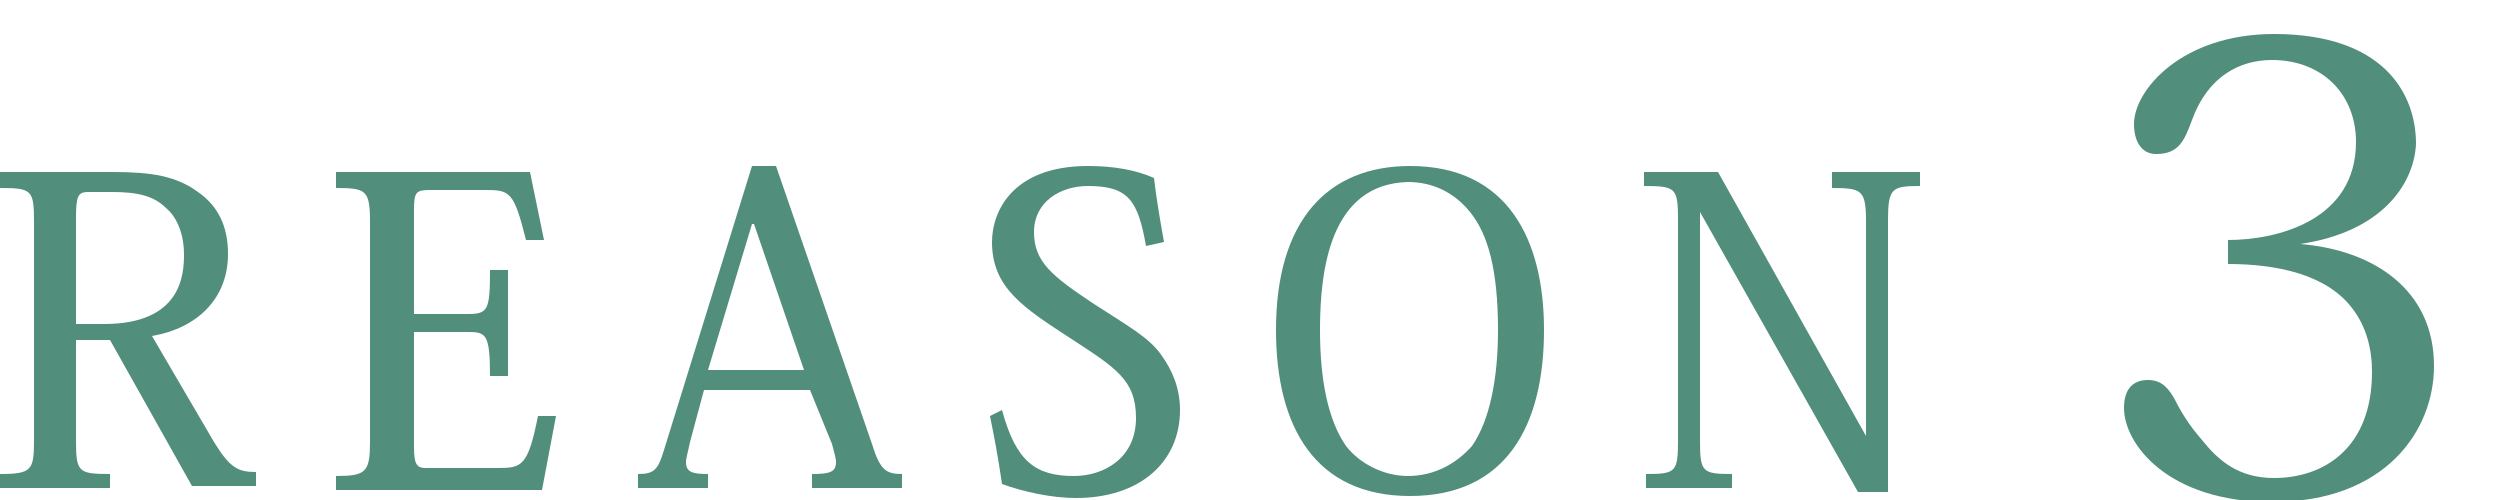 <?xml version="1.0" encoding="utf-8"?>
<!-- Generator: Adobe Illustrator 26.2.1, SVG Export Plug-In . SVG Version: 6.00 Build 0)  -->
<svg version="1.1" id="レイヤー_1" xmlns="http://www.w3.org/2000/svg" xmlns:xlink="http://www.w3.org/1999/xlink" x="0px"
	 y="0px" viewBox="0 0 125 25" style="enable-background:new 0 0 125 25;" xml:space="preserve">
<style type="text/css">
	.st0{fill:#518E7B;}
</style>
<g>
	<path class="st0" d="M5.6,8.6c2,0,3.2,0.2,4.3,1c1,0.7,1.5,1.7,1.5,3.1c0,2.2-1.5,3.7-3.8,4.1l3.1,5.3c0.8,1.3,1.2,1.5,2.1,1.5v0.7
		H9.6l-4.1-7.3H3.8V22c0,1.6,0.1,1.7,1.7,1.7v0.7H0v-0.7c1.6,0,1.7-0.2,1.7-1.7V11.1c0-1.6-0.1-1.7-1.7-1.7V8.6H5.6z M4.4,9.6
		c-0.5,0-0.6,0.2-0.6,1.3v5.3h1.4c3.9,0,4-2.5,4-3.5c0-0.9-0.3-1.8-0.9-2.3C7.7,9.8,6.9,9.6,5.6,9.6H4.4z"/>
	<path class="st0" d="M27.1,24.5H16.8v-0.7c1.5,0,1.7-0.2,1.7-1.7V11.1c0-1.6-0.2-1.7-1.7-1.7V8.6h9.7l0.7,3.4h-0.9
		c-0.6-2.4-0.8-2.5-2-2.5h-2.8c-0.7,0-0.8,0.1-0.8,1v5.2h2.7c1,0,1.1-0.2,1.1-2.2h0.9v5.3h-0.9c0-2.1-0.2-2.2-1.1-2.2h-2.7v5.8
		c0,0.9,0.2,1,0.6,1h3.6c1.2,0,1.5-0.1,2-2.6h0.9L27.1,24.5z"/>
	<path class="st0" d="M40.5,19.5h-5.3l-0.7,2.6c-0.1,0.5-0.2,0.8-0.2,1c0,0.5,0.3,0.6,1.1,0.6v0.7h-3.5v-0.7c0.8,0,1-0.2,1.3-1.2
		l4.4-14.2h1.2l4.8,13.9c0.4,1.3,0.7,1.5,1.5,1.5v0.7h-4.5v-0.7c0.9,0,1.2-0.1,1.2-0.6c0-0.2-0.1-0.5-0.2-0.9L40.5,19.5z M40.2,18.5
		l-2.5-7.3h-0.1l-2.2,7.3H40.2z"/>
	<path class="st0" d="M50.1,20.5c0.7,2.6,1.7,3.3,3.6,3.3c1.5,0,3.1-0.9,3.1-2.9c0-1.9-1-2.5-3.3-4c-2.3-1.5-3.9-2.5-3.9-4.8
		c0-1.5,1-3.8,4.8-3.8c1.3,0,2.4,0.2,3.3,0.6c0.1,0.9,0.3,2.1,0.5,3.2l-0.9,0.2c-0.4-2.3-0.9-3-2.9-3c-1.4,0-2.7,0.8-2.7,2.3
		c0,1.5,0.9,2.2,3,3.6c1.7,1.1,2.8,1.7,3.4,2.6c0.5,0.7,0.9,1.6,0.9,2.7c0,2.6-2,4.4-5.2,4.4c-1.2,0-2.6-0.3-3.7-0.7
		c-0.2-1.4-0.4-2.4-0.6-3.4L50.1,20.5z"/>
	<path class="st0" d="M63.8,16.5c0-5.5,2.6-8.2,6.7-8.2c4.9,0,6.7,3.7,6.7,8.2c0,4.8-1.9,8.3-6.7,8.3C65.8,24.8,63.8,21.4,63.8,16.5
		z M66,16.5c0,2.5,0.4,4.5,1.3,5.8c0.7,0.9,1.9,1.5,3.1,1.5c1.3,0,2.4-0.6,3.2-1.5c0.9-1.3,1.3-3.4,1.3-5.8c0-3-0.5-4.8-1.4-5.9
		c-0.8-1-1.9-1.5-3.1-1.5C66.5,9.2,66,13.5,66,16.5z"/>
	<path class="st0" d="M85.9,8.6l7.4,13.2h0V11.1c0-1.6-0.2-1.7-1.7-1.7V8.6h4.4v0.7c-1.4,0-1.6,0.1-1.6,1.7v13.6h-1.5l-7.9-14h0V22
		c0,1.6,0.1,1.7,1.6,1.7v0.7h-4.3v-0.7c1.5,0,1.6-0.1,1.6-1.7v-11c0-1.6-0.1-1.7-1.7-1.7V8.6H85.9z"/>
	<path class="st0" d="M115,12.2c3.7,0.3,6.7,2.3,6.7,6.1c0,3.2-2.4,6.8-8.1,6.8c-5.2,0-7.4-2.9-7.4-4.7c0-0.9,0.4-1.4,1.2-1.4
		c0.5,0,0.9,0.2,1.3,0.9c0.3,0.6,0.7,1.3,1.4,2.1c0.8,1,1.8,1.9,3.6,1.9c2.5,0,4.9-1.5,4.9-5.3c0-1.2-0.3-2.3-1-3.2
		c-1.3-1.7-3.8-2.2-6.2-2.2v-1.2c2.5,0,6.4-1,6.4-4.9c0-2.4-1.7-4.1-4.2-4.1c-1.6,0-3.2,0.8-4,3c-0.4,1.1-0.7,1.7-1.8,1.7
		c-0.7,0-1.1-0.6-1.1-1.5c0-1.7,2.4-4.5,7-4.5c5.4,0,7.1,2.9,7.1,5.5C120.7,9.2,119.1,11.6,115,12.2L115,12.2z"/>
</g>
</svg>
